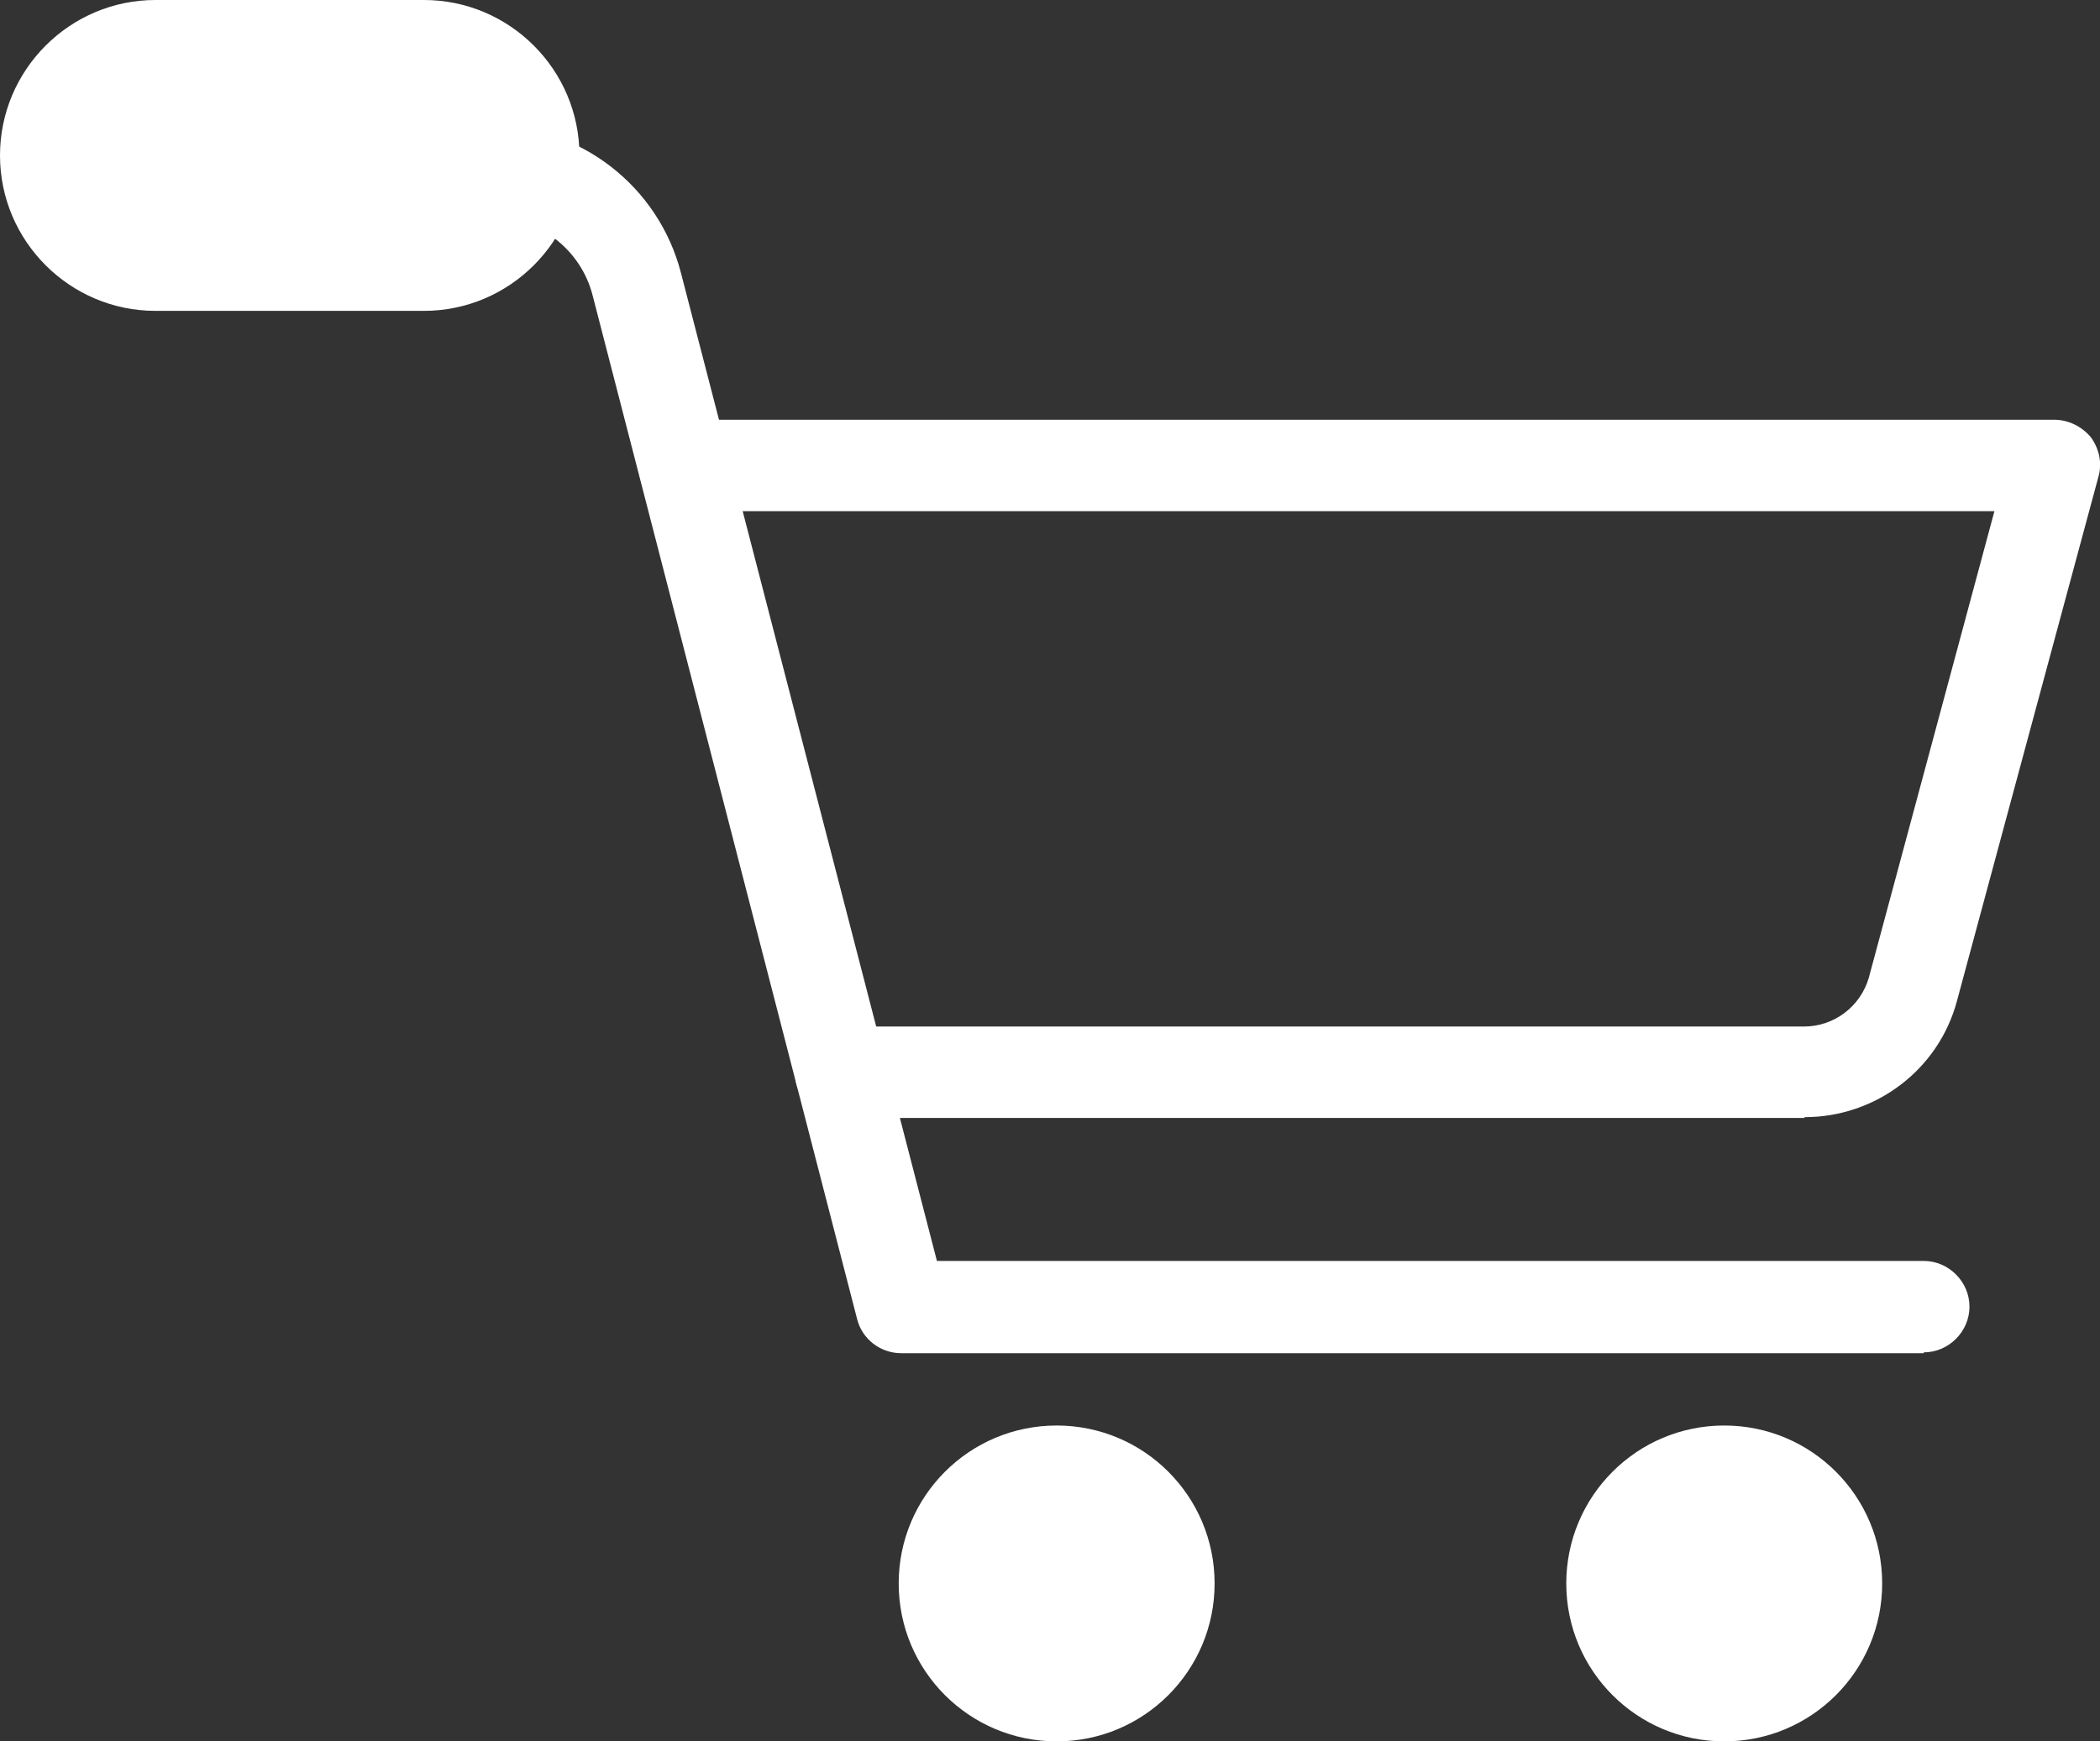 <?xml version="1.0" encoding="UTF-8"?><svg xmlns="http://www.w3.org/2000/svg" viewBox="0 0 25.26 20.95"><rect x="0" y="0" width="25.26" height="20.95" fill="#333333" stroke="none"/><defs><style>.d{fill:#fff;}</style></defs><g id="a"/><g id="b"><g id="c"><g><g><path class="d" d="M23.14,16.28H10.84c-.25,0-.47-.17-.53-.41L7.13,3.56c-.14-.56-.65-.95-1.23-.95H1.66c-.3,0-.55-.25-.55-.55s.25-.55,.55-.55H5.9c1.08,0,2.02,.73,2.29,1.77l3.08,11.89h11.87c.3,0,.55,.25,.55,.55s-.25,.55-.55,.55Z"/><g><circle class="d" cx="12.71" cy="19.04" r="1.35"/><path class="d" d="M12.71,20.95c-1.05,0-1.9-.85-1.9-1.9s.85-1.9,1.9-1.9,1.9,.85,1.9,1.9-.85,1.9-1.9,1.9Zm0-2.71c-.44,0-.81,.36-.81,.81s.36,.81,.81,.81,.81-.36,.81-.81-.36-.81-.81-.81Z"/></g><g><circle class="d" cx="20.74" cy="19.04" r="1.35"/><path class="d" d="M20.74,20.95c-1.05,0-1.9-.85-1.9-1.9s.85-1.9,1.9-1.9,1.9,.85,1.9,1.9-.85,1.9-1.9,1.9Zm0-2.71c-.44,0-.81,.36-.81,.81s.36,.81,.81,.81,.81-.36,.81-.81-.36-.81-.81-.81Z"/></g><path class="d" d="M21.7,13.45H10.11c-.3,0-.55-.25-.55-.55s.25-.55,.55-.55h11.59c.36,0,.68-.24,.78-.59l1.51-5.61H8.23c-.3,0-.55-.25-.55-.55s.25-.55,.55-.55H24.71c.17,0,.33,.08,.44,.21,.1,.14,.14,.31,.09,.48l-1.7,6.3c-.22,.83-.98,1.4-1.83,1.4Z"/></g><g><rect class="d" x=".55" y=".55" width="5.87" height="2.64" rx="1.32" ry="1.32"/><path class="d" d="M5.1,3.74H1.87c-1.03,0-1.87-.84-1.87-1.87S.84,0,1.87,0h3.23c1.03,0,1.87,.84,1.87,1.87s-.84,1.87-1.87,1.87ZM1.87,1.1c-.43,0-.77,.35-.77,.77s.35,.77,.77,.77h3.23c.43,0,.77-.35,.77-.77s-.35-.77-.77-.77H1.87Z"/></g></g></g></g></svg>